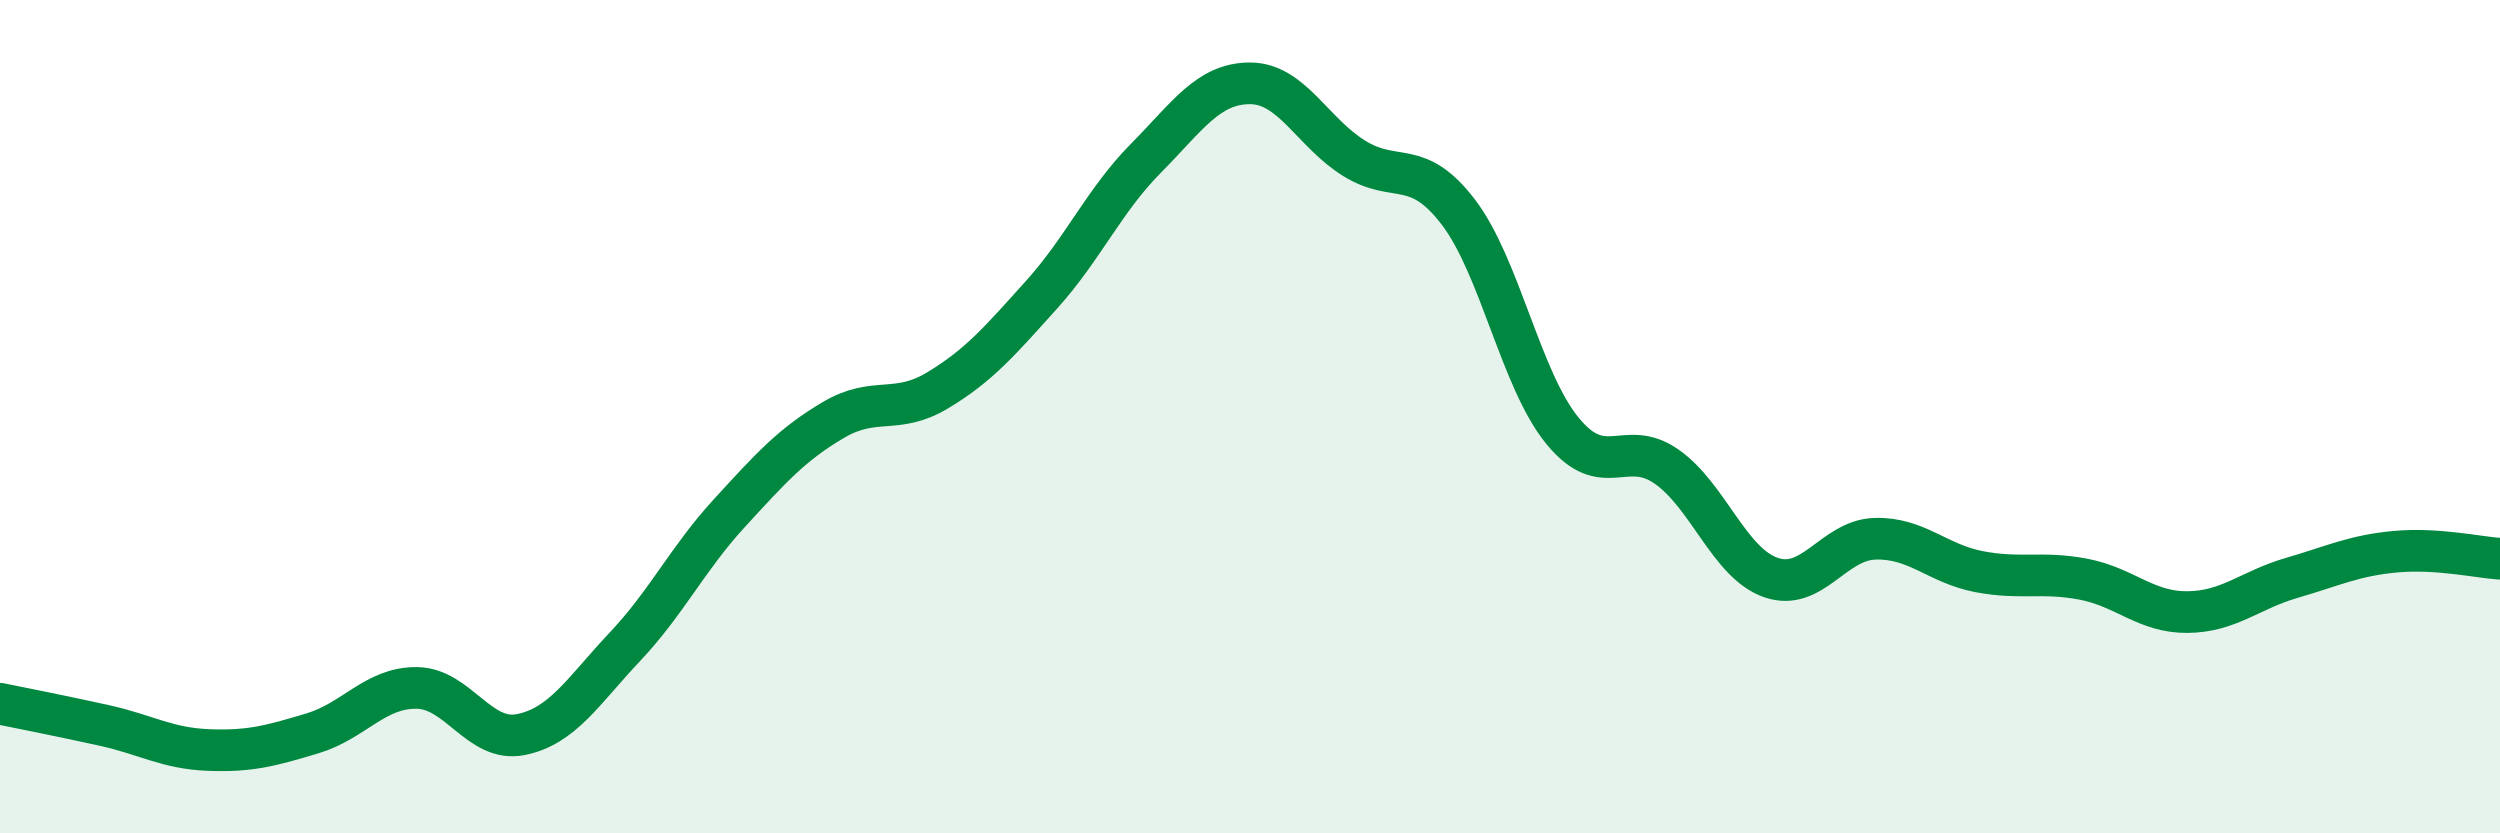 
    <svg width="60" height="20" viewBox="0 0 60 20" xmlns="http://www.w3.org/2000/svg">
      <path
        d="M 0,16.89 C 0.5,16.99 1.5,17.19 2.5,17.41 C 3.5,17.63 4,17.96 5,18 C 6,18.04 6.5,17.9 7.5,17.6 C 8.5,17.3 9,16.5 10,16.51 C 11,16.52 11.5,17.83 12.5,17.63 C 13.5,17.43 14,16.58 15,15.52 C 16,14.46 16.5,13.41 17.5,12.32 C 18.5,11.23 19,10.67 20,10.08 C 21,9.49 21.5,9.97 22.5,9.37 C 23.5,8.77 24,8.18 25,7.07 C 26,5.96 26.5,4.81 27.5,3.8 C 28.5,2.79 29,2 30,2 C 31,2 31.5,3.18 32.5,3.8 C 33.5,4.42 34,3.78 35,5.09 C 36,6.4 36.5,9.12 37.5,10.34 C 38.5,11.56 39,10.5 40,11.2 C 41,11.9 41.5,13.51 42.5,13.86 C 43.5,14.21 44,12.96 45,12.93 C 46,12.9 46.5,13.53 47.5,13.72 C 48.5,13.91 49,13.71 50,13.9 C 51,14.09 51.5,14.7 52.5,14.69 C 53.5,14.68 54,14.16 55,13.87 C 56,13.58 56.5,13.33 57.5,13.24 C 58.5,13.15 59.5,13.38 60,13.41L60 20L0 20Z"
        fill="#008740"
        opacity="0.1"
        stroke-linecap="round"
        stroke-linejoin="round"
      />
      <path
        d="M 0,16.89 C 0.5,16.99 1.5,17.19 2.5,17.41 C 3.5,17.63 4,17.96 5,18 C 6,18.04 6.5,17.9 7.5,17.6 C 8.5,17.3 9,16.5 10,16.51 C 11,16.52 11.5,17.83 12.5,17.63 C 13.5,17.43 14,16.58 15,15.52 C 16,14.46 16.5,13.41 17.5,12.32 C 18.5,11.23 19,10.67 20,10.08 C 21,9.49 21.5,9.97 22.5,9.37 C 23.5,8.77 24,8.18 25,7.07 C 26,5.96 26.5,4.81 27.5,3.8 C 28.5,2.79 29,2 30,2 C 31,2 31.5,3.18 32.5,3.8 C 33.5,4.42 34,3.78 35,5.09 C 36,6.4 36.5,9.12 37.5,10.34 C 38.5,11.56 39,10.5 40,11.2 C 41,11.9 41.5,13.51 42.5,13.86 C 43.5,14.21 44,12.96 45,12.93 C 46,12.9 46.5,13.53 47.5,13.72 C 48.5,13.91 49,13.71 50,13.9 C 51,14.09 51.5,14.7 52.5,14.69 C 53.5,14.68 54,14.16 55,13.87 C 56,13.58 56.5,13.33 57.5,13.24 C 58.5,13.15 59.5,13.38 60,13.41"
        stroke="#008740"
        stroke-width="1"
        fill="none"
        stroke-linecap="round"
        stroke-linejoin="round"
      />
    </svg>
  